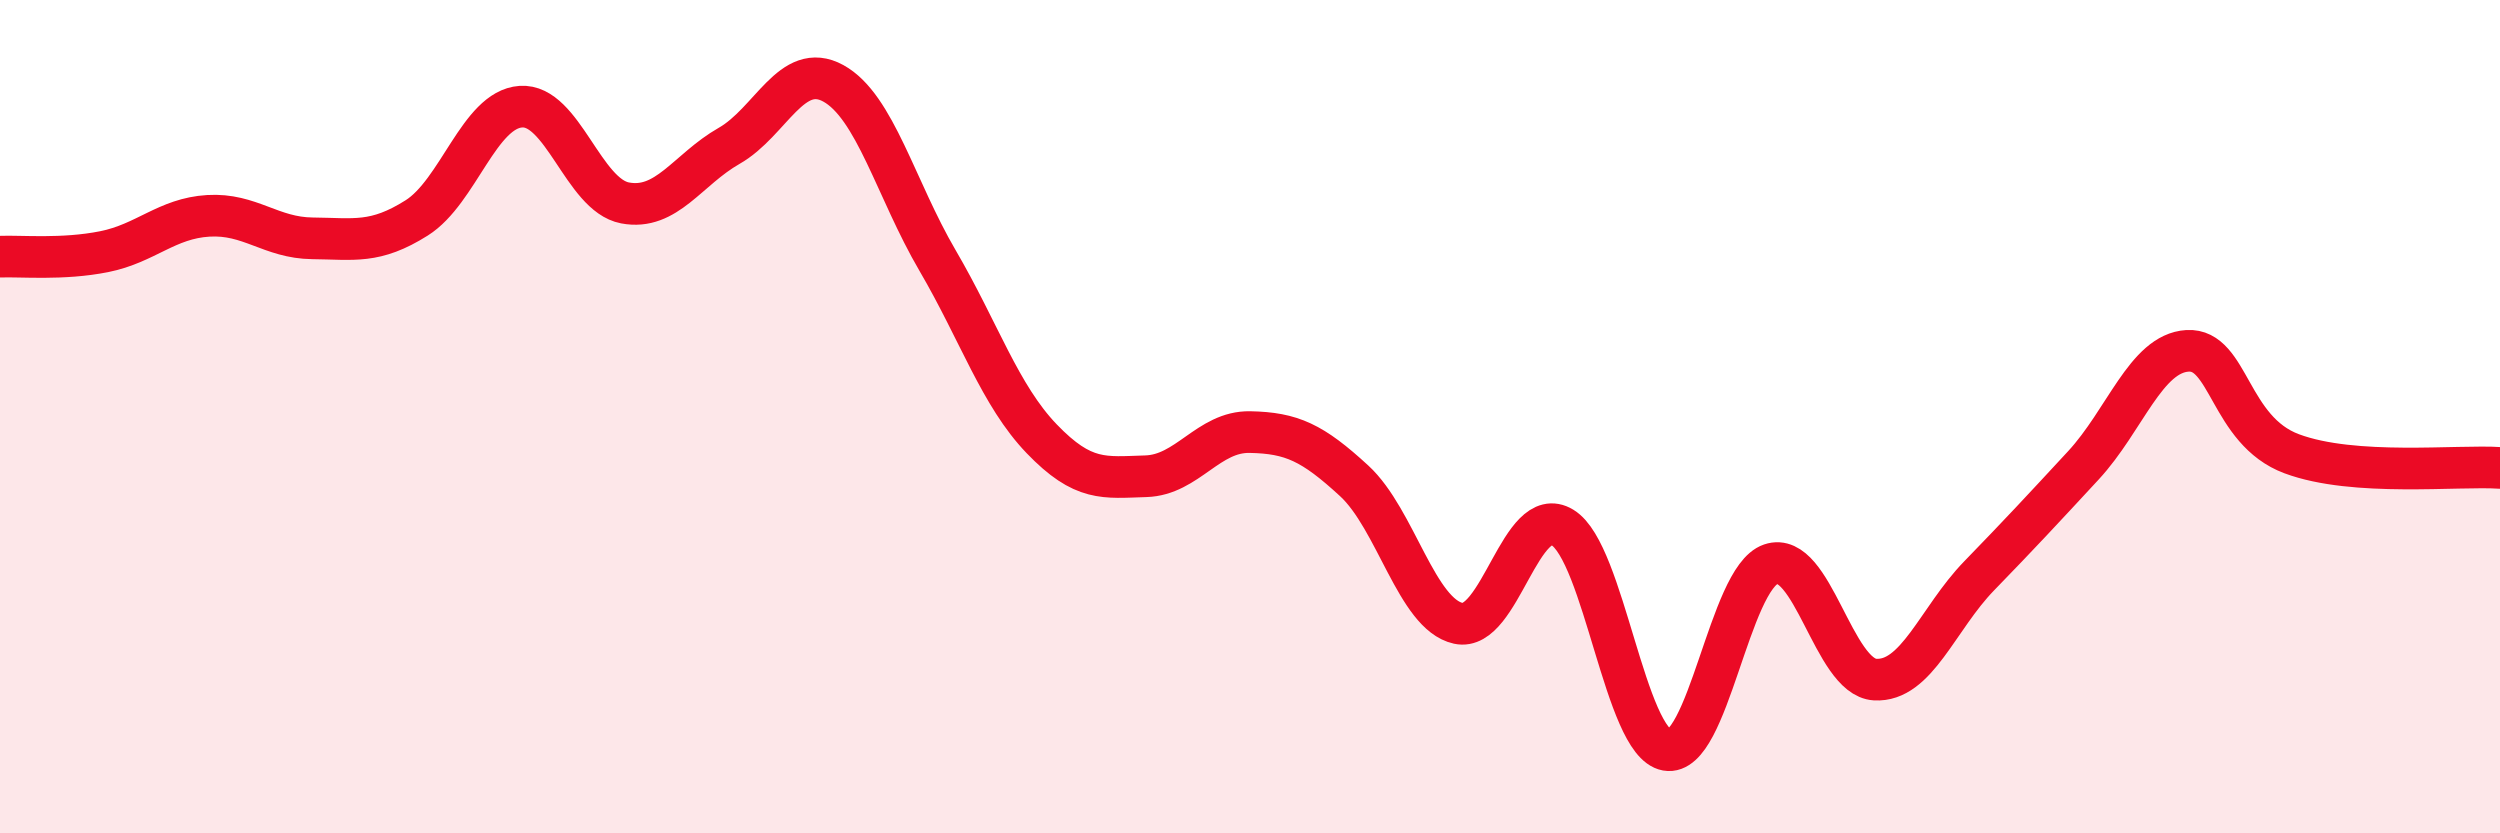 
    <svg width="60" height="20" viewBox="0 0 60 20" xmlns="http://www.w3.org/2000/svg">
      <path
        d="M 0,6.16 C 0.5,6.14 1.5,6.24 2.5,6.04 C 3.5,5.84 4,5.24 5,5.18 C 6,5.12 6.5,5.71 7.5,5.72 C 8.5,5.73 9,5.86 10,5.23 C 11,4.6 11.5,2.63 12.5,2.56 C 13.5,2.49 14,4.68 15,4.87 C 16,5.06 16.5,4.07 17.5,3.5 C 18.5,2.93 19,1.45 20,2 C 21,2.55 21.5,4.54 22.5,6.25 C 23.5,7.96 24,9.49 25,10.53 C 26,11.57 26.5,11.46 27.5,11.43 C 28.5,11.4 29,10.35 30,10.37 C 31,10.39 31.5,10.62 32.5,11.54 C 33.5,12.46 34,14.74 35,14.96 C 36,15.18 36.5,12.05 37.5,12.66 C 38.5,13.27 39,17.82 40,18 C 41,18.18 41.5,13.88 42.5,13.54 C 43.5,13.2 44,16.25 45,16.31 C 46,16.37 46.5,14.85 47.5,13.82 C 48.5,12.79 49,12.25 50,11.17 C 51,10.09 51.5,8.48 52.5,8.42 C 53.5,8.36 53.5,10.33 55,10.89 C 56.5,11.45 59,11.16 60,11.23L60 20L0 20Z"
        fill="#EB0A25"
        opacity="0.1"
        stroke-linecap="round"
        stroke-linejoin="round"
      />
      <path
        d="M 0,6.16 C 0.5,6.14 1.5,6.24 2.5,6.04 C 3.5,5.84 4,5.24 5,5.18 C 6,5.12 6.5,5.71 7.5,5.72 C 8.5,5.73 9,5.86 10,5.23 C 11,4.6 11.5,2.63 12.5,2.56 C 13.5,2.49 14,4.68 15,4.87 C 16,5.06 16.5,4.07 17.5,3.5 C 18.5,2.93 19,1.45 20,2 C 21,2.55 21.5,4.54 22.5,6.25 C 23.5,7.96 24,9.49 25,10.53 C 26,11.57 26.5,11.46 27.5,11.43 C 28.5,11.4 29,10.35 30,10.37 C 31,10.39 31.5,10.62 32.5,11.54 C 33.5,12.46 34,14.74 35,14.96 C 36,15.18 36.5,12.05 37.5,12.66 C 38.5,13.27 39,17.82 40,18 C 41,18.18 41.5,13.88 42.5,13.54 C 43.5,13.2 44,16.25 45,16.31 C 46,16.37 46.5,14.85 47.5,13.82 C 48.5,12.79 49,12.25 50,11.17 C 51,10.09 51.5,8.48 52.5,8.42 C 53.5,8.36 53.5,10.33 55,10.89 C 56.5,11.45 59,11.16 60,11.23"
        stroke="#EB0A25"
        stroke-width="1"
        fill="none"
        stroke-linecap="round"
        stroke-linejoin="round"
      />
    </svg>
  
